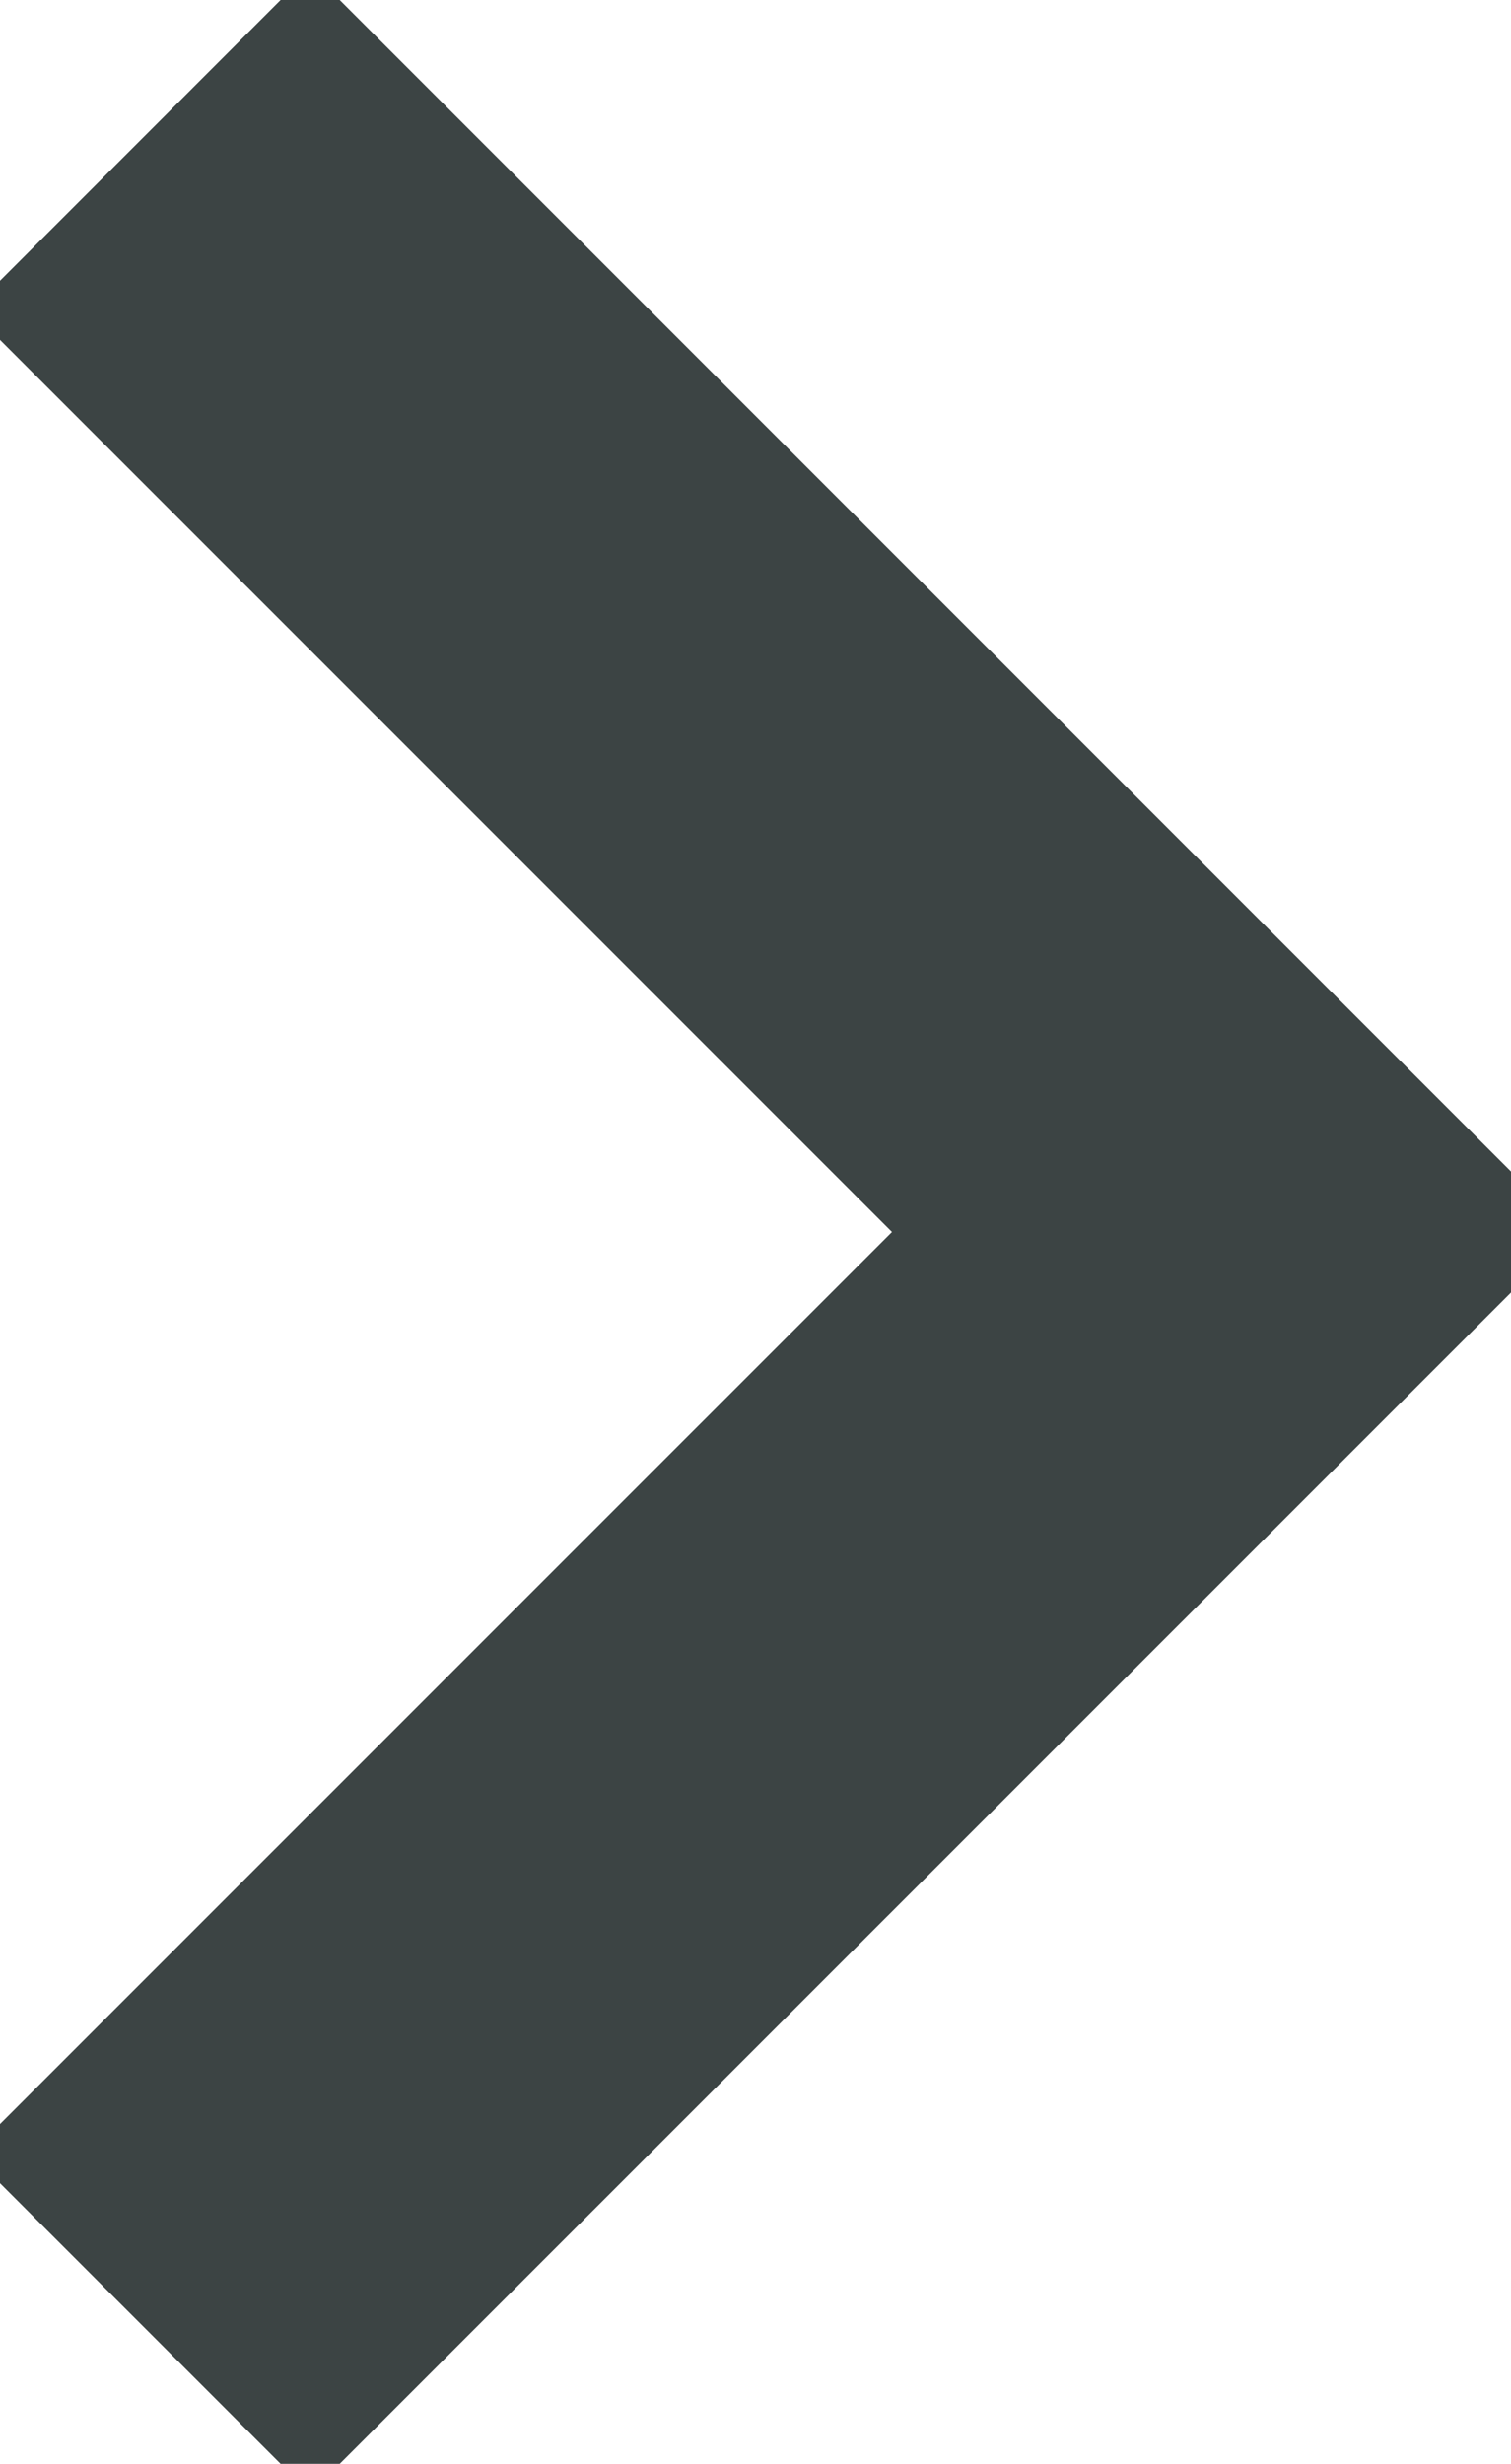 <?xml version="1.0" encoding="UTF-8"?>
<svg id="Laag_1" data-name="Laag 1" xmlns="http://www.w3.org/2000/svg" xmlns:xlink="http://www.w3.org/1999/xlink" viewBox="0 0 173.87 283.46">
  <defs>
    <style>
      .cls-1 {
        clip-path: url(#clippath);
      }

      .cls-2 {
        fill: none;
      }

      .cls-3 {
        fill: #3c4444;
      }
    </style>
    <clipPath id="clippath">
      <rect class="cls-2" width="174.02" height="283.46"/>
    </clipPath>
  </defs>
  <g class="cls-1">
    <g id="Group_1312" data-name="Group 1312">
      <g id="Path_2823" data-name="Path 2823">
        <polygon class="cls-3" points="35.69 286.86 -3.4 247.77 102.64 141.74 -3.4 35.7 35.69 -3.4 180.83 141.74 35.69 286.86"/>
      </g>
    </g>
  </g>
</svg>